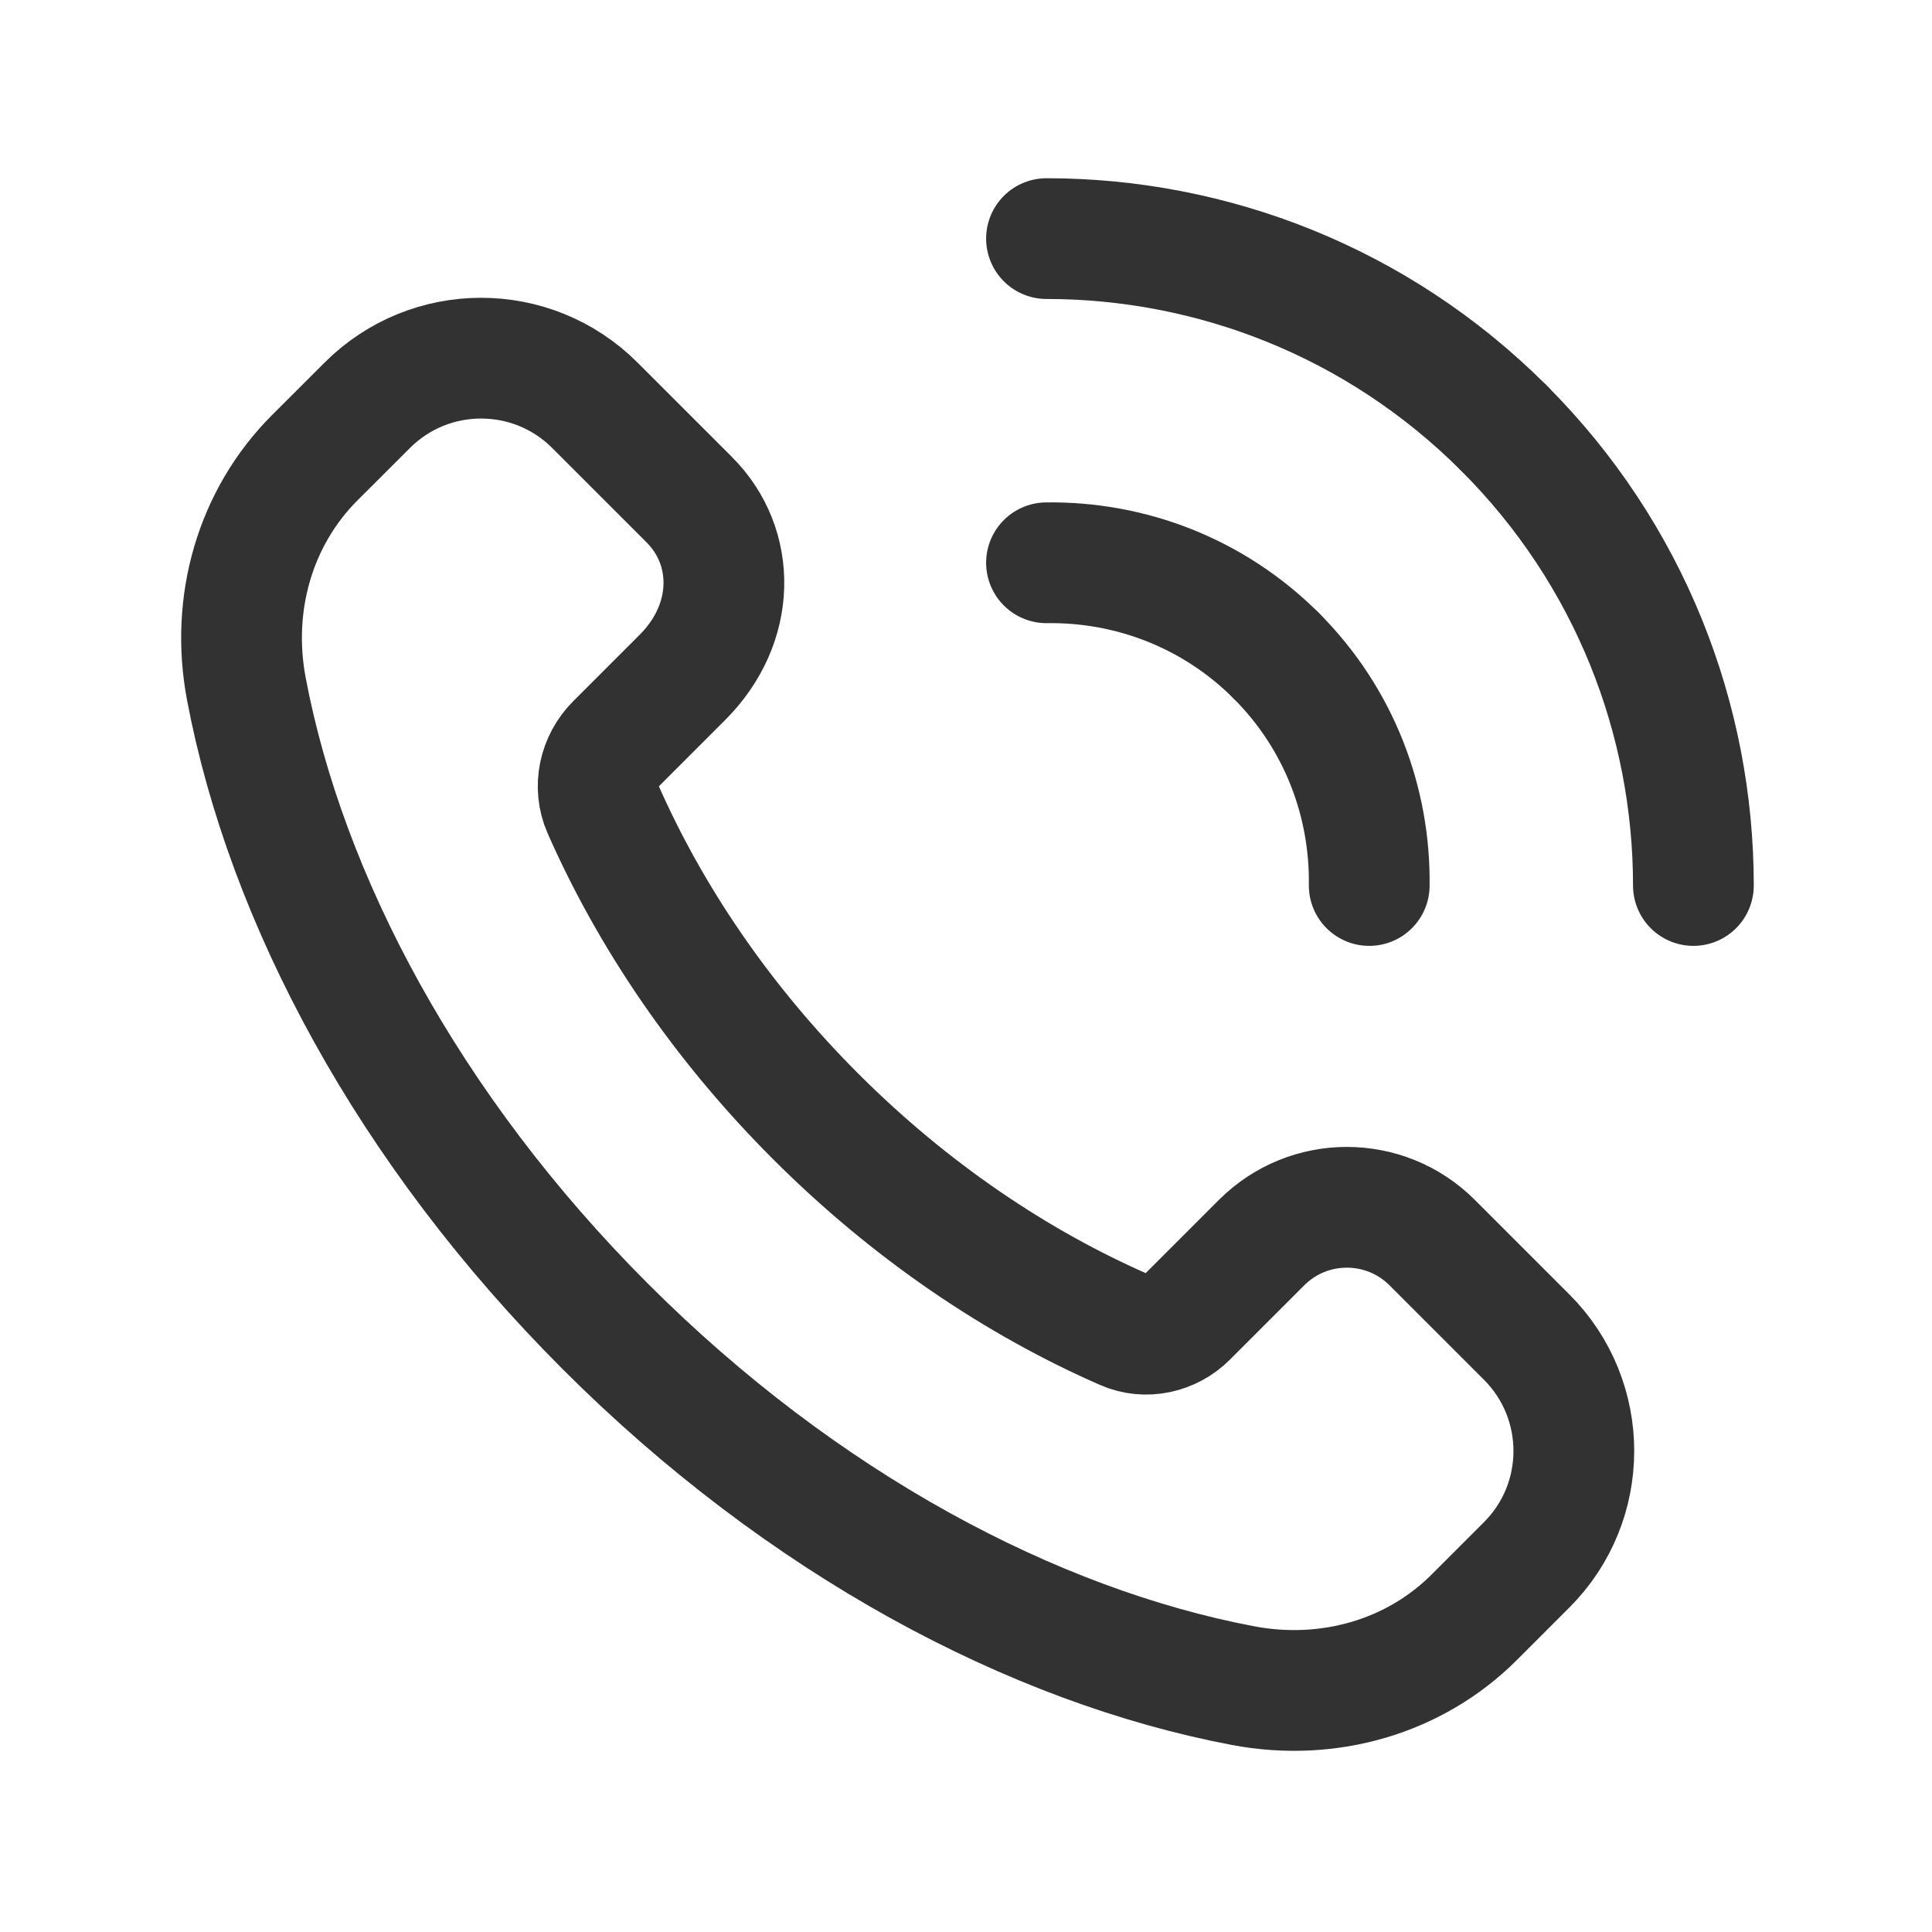 <?xml version="1.0" encoding="UTF-8"?><svg version="1.1" viewBox="0 0 24 24" xmlns="http://www.w3.org/2000/svg" xmlns:xlink="http://www.w3.org/1999/xlink"><!--Generated by IJSVG (https://github.com/iconjar/IJSVG)--><g stroke-linecap="round" stroke-width="1.5" stroke="#323232" fill="none" stroke-linejoin="round"><path d="M18.965,16.61l-1.173,-1.173c-0.586,-0.586 -1.536,-0.586 -2.121,0l-0.922,0.922c-0.206,0.206 -0.518,0.275 -0.784,0.158c-1.336,-0.585 -2.656,-1.472 -3.833,-2.649c-1.172,-1.172 -2.056,-2.486 -2.642,-3.817c-0.122,-0.275 -0.051,-0.598 0.162,-0.811l0.826,-0.826c0.671,-0.671 0.671,-1.62 0.085,-2.206l-1.173,-1.173c-0.781,-0.781 -2.047,-0.781 -2.828,0l-0.652,0.651c-0.741,0.741 -1.05,1.81 -0.85,2.87c0.494,2.613 2.012,5.474 4.461,7.923c2.449,2.449 5.31,3.967 7.923,4.461c1.06,0.2 2.129,-0.109 2.87,-0.85l0.651,-0.651c0.781,-0.781 0.781,-2.047 0,-2.829Z"></path><path d="M13,6.991c1.031,-0.014 2.067,0.368 2.854,1.155"></path><path d="M18.682,5.318c-1.569,-1.569 -3.626,-2.354 -5.682,-2.354"></path><path d="M17.009,11c0.014,-1.031 -0.368,-2.067 -1.155,-2.854"></path><path d="M18.682,5.318c1.569,1.569 2.354,3.626 2.354,5.682"></path></g><path fill="none" d="M0,0h24v24h-24Z"></path></svg>